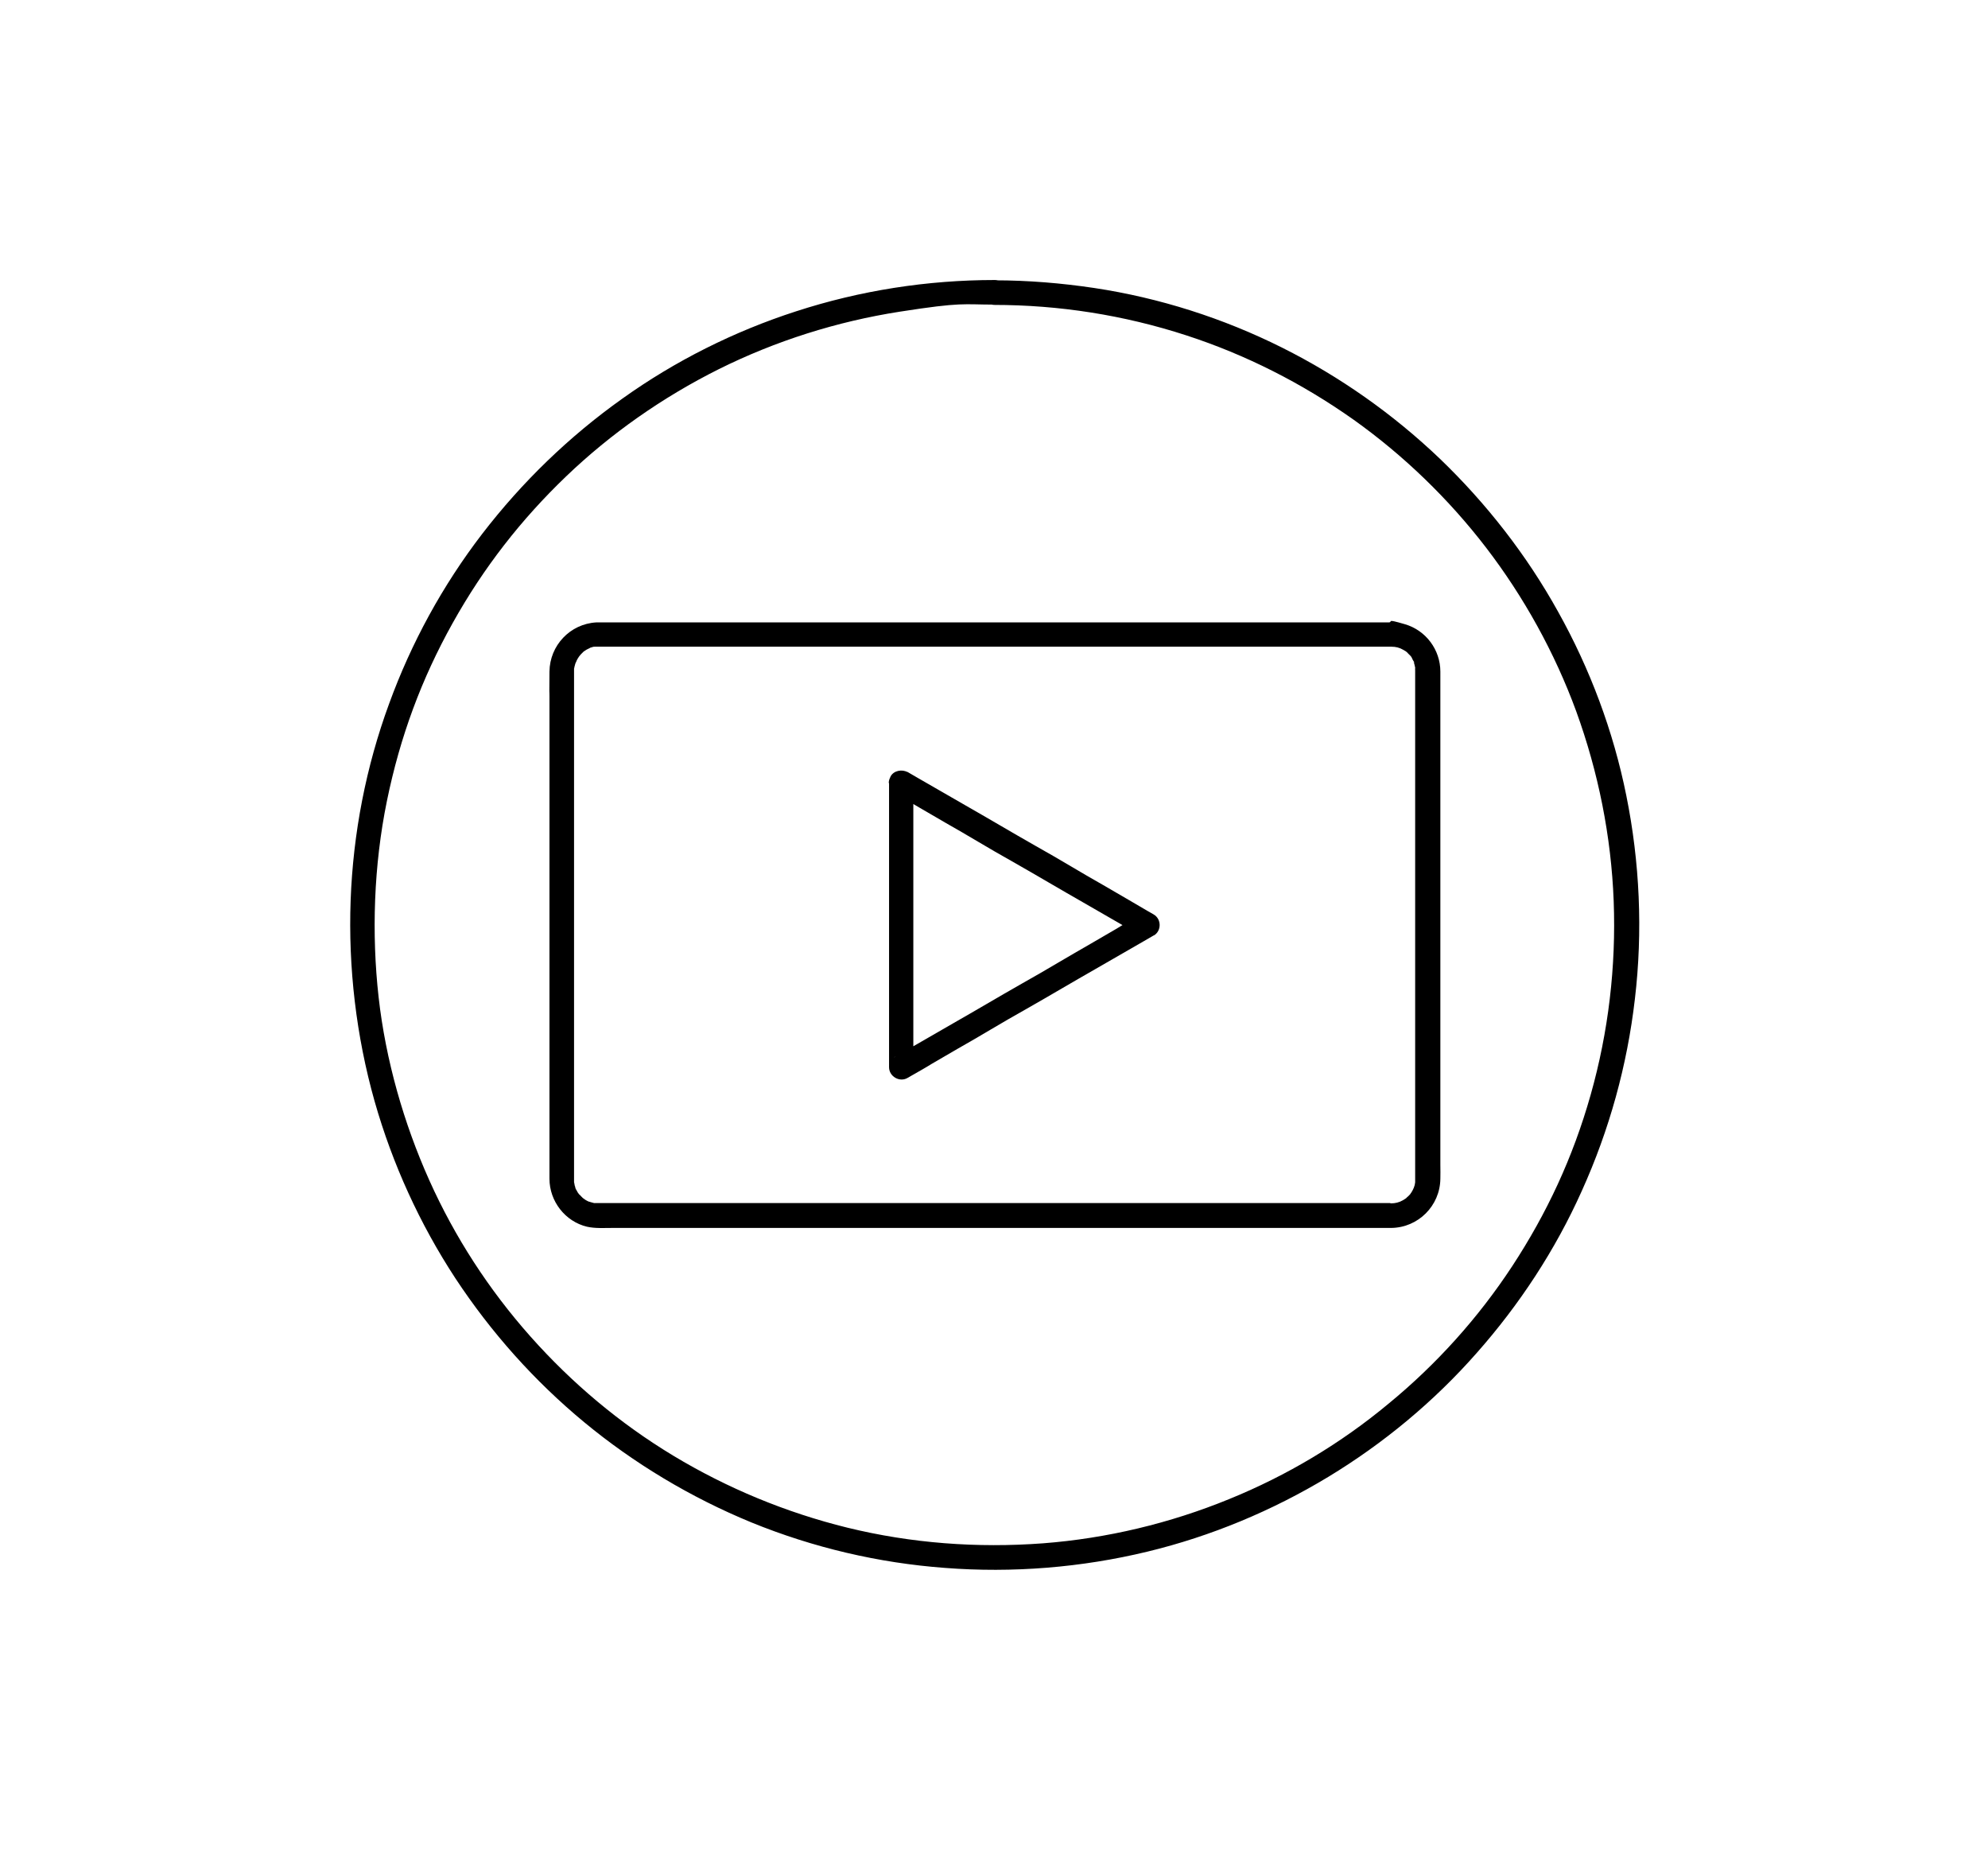 <?xml version="1.0" encoding="UTF-8"?>
<svg xmlns="http://www.w3.org/2000/svg" width="646.9" height="601.8" viewBox="0 0 646.9 601.8">
  <defs>
    <style>
      .cls-1 {
        fill: #000;
        stroke-width: 0px;
      }
    </style>
  </defs>
  <g id="Ebene_1" data-name="Ebene 1" image-rendering="optimizeQuality" shape-rendering="geometricPrecision" text-rendering="geometricPrecision">
    <path class="cls-1" d="M323.4,99.2c21.2,0,42.3,3.3,62.6,9.9,19.4,6.3,37.7,15.6,54.4,27.4,16.3,11.6,31,25.8,43.2,41.7s22.3,34.1,29.3,53.2c7.2,19.8,11.4,40.7,12.2,61.8.8,21.2-1.7,42.5-7.5,63s-14.3,38.6-25.5,55.7c-11.1,16.9-24.7,32-40.3,44.8-15.5,12.9-33.1,23.4-51.8,31-19.3,7.9-39.8,12.8-60.6,14.4-21.4,1.6-42.9,0-63.7-5.1-19.9-4.9-39-12.8-56.6-23.4-17.4-10.5-33-23.6-46.5-38.8s-24.6-32.3-32.9-50.8-14.2-39.1-16.5-59.6-1.6-42.8,2.7-63.8,11.3-39.8,21.4-57.9,22.3-33.7,36.9-47.7,31.5-25.8,49.7-34.9c18.5-9.2,38.4-15.5,58.9-18.7s20.5-2.3,30.9-2.3c5.1,0,5.2-8,0-8-21.9,0-43.8,3.4-64.7,10.2-20.1,6.5-39.3,16.1-56.5,28.4-17.3,12.3-32.6,27.1-45.6,44-12.9,16.8-23.1,35.5-30.3,55.3-7.5,20.4-11.7,42.1-12.5,63.9s1.8,44.2,7.8,65.4c5.8,20.4,14.7,39.9,26.3,57.6,11.6,17.6,25.7,33.4,41.9,46.8s34.7,24.5,54.4,32.6c20.1,8.2,41.4,13.2,63,14.8,22,1.7,44.4-.1,65.9-5.3,20.7-5,40.6-13.3,58.8-24.3,18-10.9,34.4-24.5,48.3-40.3,13.9-15.7,25.6-33.5,34.2-52.7,9-19.9,14.8-40.9,17.3-62.5,2.6-22,1.6-44.5-2.8-66.2-4.2-20.9-11.8-41.2-22.2-59.8-10.2-18.4-23.3-35.2-38.5-49.8-15.2-14.5-32.5-26.7-51.3-36.1-19.2-9.6-39.9-16.2-61.1-19.4-10.7-1.6-21.6-2.5-32.4-2.5-5.1,0-5.2,8,0,8Z"/>
    <path class="cls-1" d="M452.4,391.4h-160.6c-10,0-20,0-30.1,0s-17.7,0-26.5,0-14.2,0-21.3,0h-14.2c-1.7,0-3.5,0-5.2,0s-.4,0-.6,0-.4,0-.6,0c.2,0,.7.2,0,0s-.7-.2-1.1-.3-.5-.2-.7-.2c.4.1.2.1,0,0-.4-.2-.8-.4-1.1-.6s-1-.8-.5-.3c-.3-.3-.6-.6-.9-.9s-.2-.3-.4-.4c-.8-.8.2.3-.2-.2s-.5-.7-.7-1.1-.2-.3-.3-.5-.3-.8-.2-.4,0-.2,0-.2c0-.2-.2-.5-.2-.7s-.3-1.5-.2-.8c0-.4,0-.8,0-1.3,0-.9,0-1.8,0-2.7,0-5.2,0-10.4,0-15.6,0-8.5,0-16.9,0-25.4s0-20.5,0-30.7,0-21.2,0-31.8,0-19.1,0-28.7,0-14,0-20.9,0-6,0-9.1,0-.8,0-1.3c0,.7.1-.4.2-.6.1-.4.2-.8.4-1.3-.2.7.2-.4.3-.6.2-.4.5-.9.8-1.3s0,0,0,0c.2-.2.3-.4.5-.6.3-.3.6-.6.9-.9s0,0,0,0c.2-.1.4-.3.6-.4.4-.3.9-.5,1.3-.7.6-.3-.3,0,.4-.2s.8-.3,1.3-.3.9-.1.4,0,.2,0,.2,0c.3,0,.5,0,.8,0,.5,0,.9,0,1.4,0h52c9.5,0,19,0,28.5,0s20.9,0,31.3,0h63.3c9.5,0,19,0,28.5,0s16.1,0,24.1,0h17.7c3.3,0,6.5,0,9.8,0s.9,0,1.3,0c1.4,0,2.6.3,3.8,1s.7.4,1.1.7c.5.4-.4-.4,0,0s.3.2.4.4c.3.3.6.6.9.9s0,0,0,0c.2.2.4.5.5.8s.4.8.6,1.1.2.6,0,.2,0,.3.1.4c.1.4.2.9.3,1.3s.1.7,0,.2,0,.7,0,.6c0,.2,0,.3,0,.5,0,3.1,0,6.2,0,9.3v49.9c0,10.6,0,21.2,0,31.8s0,20.5,0,30.8v40.5c0,.9,0,1.7,0,2.6s0,.7,0,1.1,0,0,0-.1c0,.3,0,.5-.1.8,0,.4-.2.7-.3,1.1-.2.7,0,.3,0,0,0,.2-.2.3-.2.5-.2.4-.4.8-.6,1.1s-.3.4-.4.6c0,0,.3-.4,0,0s-.6.6-.9.9-.3.2-.4.4c-.5.4.5-.3,0,0s-.7.5-1.1.7c-1.2.7-2.5,1-3.8,1-2.2,0-4,1.8-4,4s1.8,4,4,4c8.8-.1,15.9-7.2,16-16s0-1.4,0-2.2v-70.9c0-10.7,0-21.4,0-32.1v-50.5c0-3.1,0-6.2,0-9.3,0-7.1-4.7-13.4-11.5-15.4s-3.6-.6-5.4-.6h-9.1c-5.8,0-11.7,0-17.5,0s-16,0-24,0-19.1,0-28.7,0-21,0-31.5,0-21.6,0-32.5,0-21.1,0-31.6,0-19.2,0-28.8,0h-52.1c-.7,0-1.3,0-2,0-8.5.5-15.1,7.5-15.2,16s0,5.5,0,8.2c0,6.9,0,13.8,0,20.7,0,9.6,0,19.1,0,28.7s0,21.4,0,32.2,0,20.8,0,31.2,0,17.1,0,25.6v15.7c0,.9,0,1.8,0,2.7,0,7.3,5.1,13.9,12.2,15.6,2.7.6,5.5.4,8.2.4h253.3c2.2,0,4-1.8,4-4s-1.8-4-4-4Z"/>
    <path class="cls-1" d="M289.3,254.7v88.7c0,1.2,0,2.4,0,3.6s0,.1,0,.2c0,3,3.4,5,6,3.5s1.4-.8,2.1-1.2c1.9-1.1,3.9-2.2,5.8-3.4l8.6-5c3.5-2,7-4,10.5-6.1s7.7-4.5,11.6-6.7,7.8-4.5,11.6-6.7,7.2-4.2,10.9-6.3l9.2-5.3,6.6-3.8c1-.6,2.1-1.2,3.1-1.8s0,0,.1,0c2.6-1.5,2.6-5.4,0-6.9s-1.4-.8-2.1-1.2l-5.8-3.4-8.6-5c-3.5-2-7-4-10.5-6.1s-7.7-4.5-11.6-6.7-7.8-4.5-11.6-6.7-7.2-4.2-10.9-6.3l-9.2-5.3c-2.2-1.3-4.4-2.5-6.6-3.8s-2.1-1.2-3.1-1.8,0,0-.1,0c-1.8-1-4.5-.5-5.5,1.4s-.5,4.4,1.4,5.5,1.4.8,2.1,1.2l5.8,3.4,8.6,5c3.5,2,7,4,10.5,6.1s7.7,4.5,11.6,6.7c3.9,2.2,7.8,4.5,11.6,6.7s7.2,4.2,10.9,6.3l9.2,5.3c2.2,1.3,4.4,2.5,6.6,3.8s2.1,1.2,3.1,1.8,0,0,.1,0v-6.9c-.7.4-1.4.8-2.1,1.2-1.9,1.1-3.9,2.2-5.8,3.4-2.9,1.7-5.7,3.3-8.6,5s-7,4-10.5,6.1-7.7,4.5-11.6,6.7c-3.9,2.2-7.8,4.5-11.6,6.7s-7.2,4.2-10.9,6.3l-9.2,5.3-6.6,3.8c-1,.6-2.1,1.2-3.1,1.8s0,0-.1,0l6,3.5v-88.7c0-1.2,0-2.4,0-3.6s0-.1,0-.2c0-2.1-1.8-4.1-4-4s-4,1.8-4,4Z"/>
  </g>
</svg>